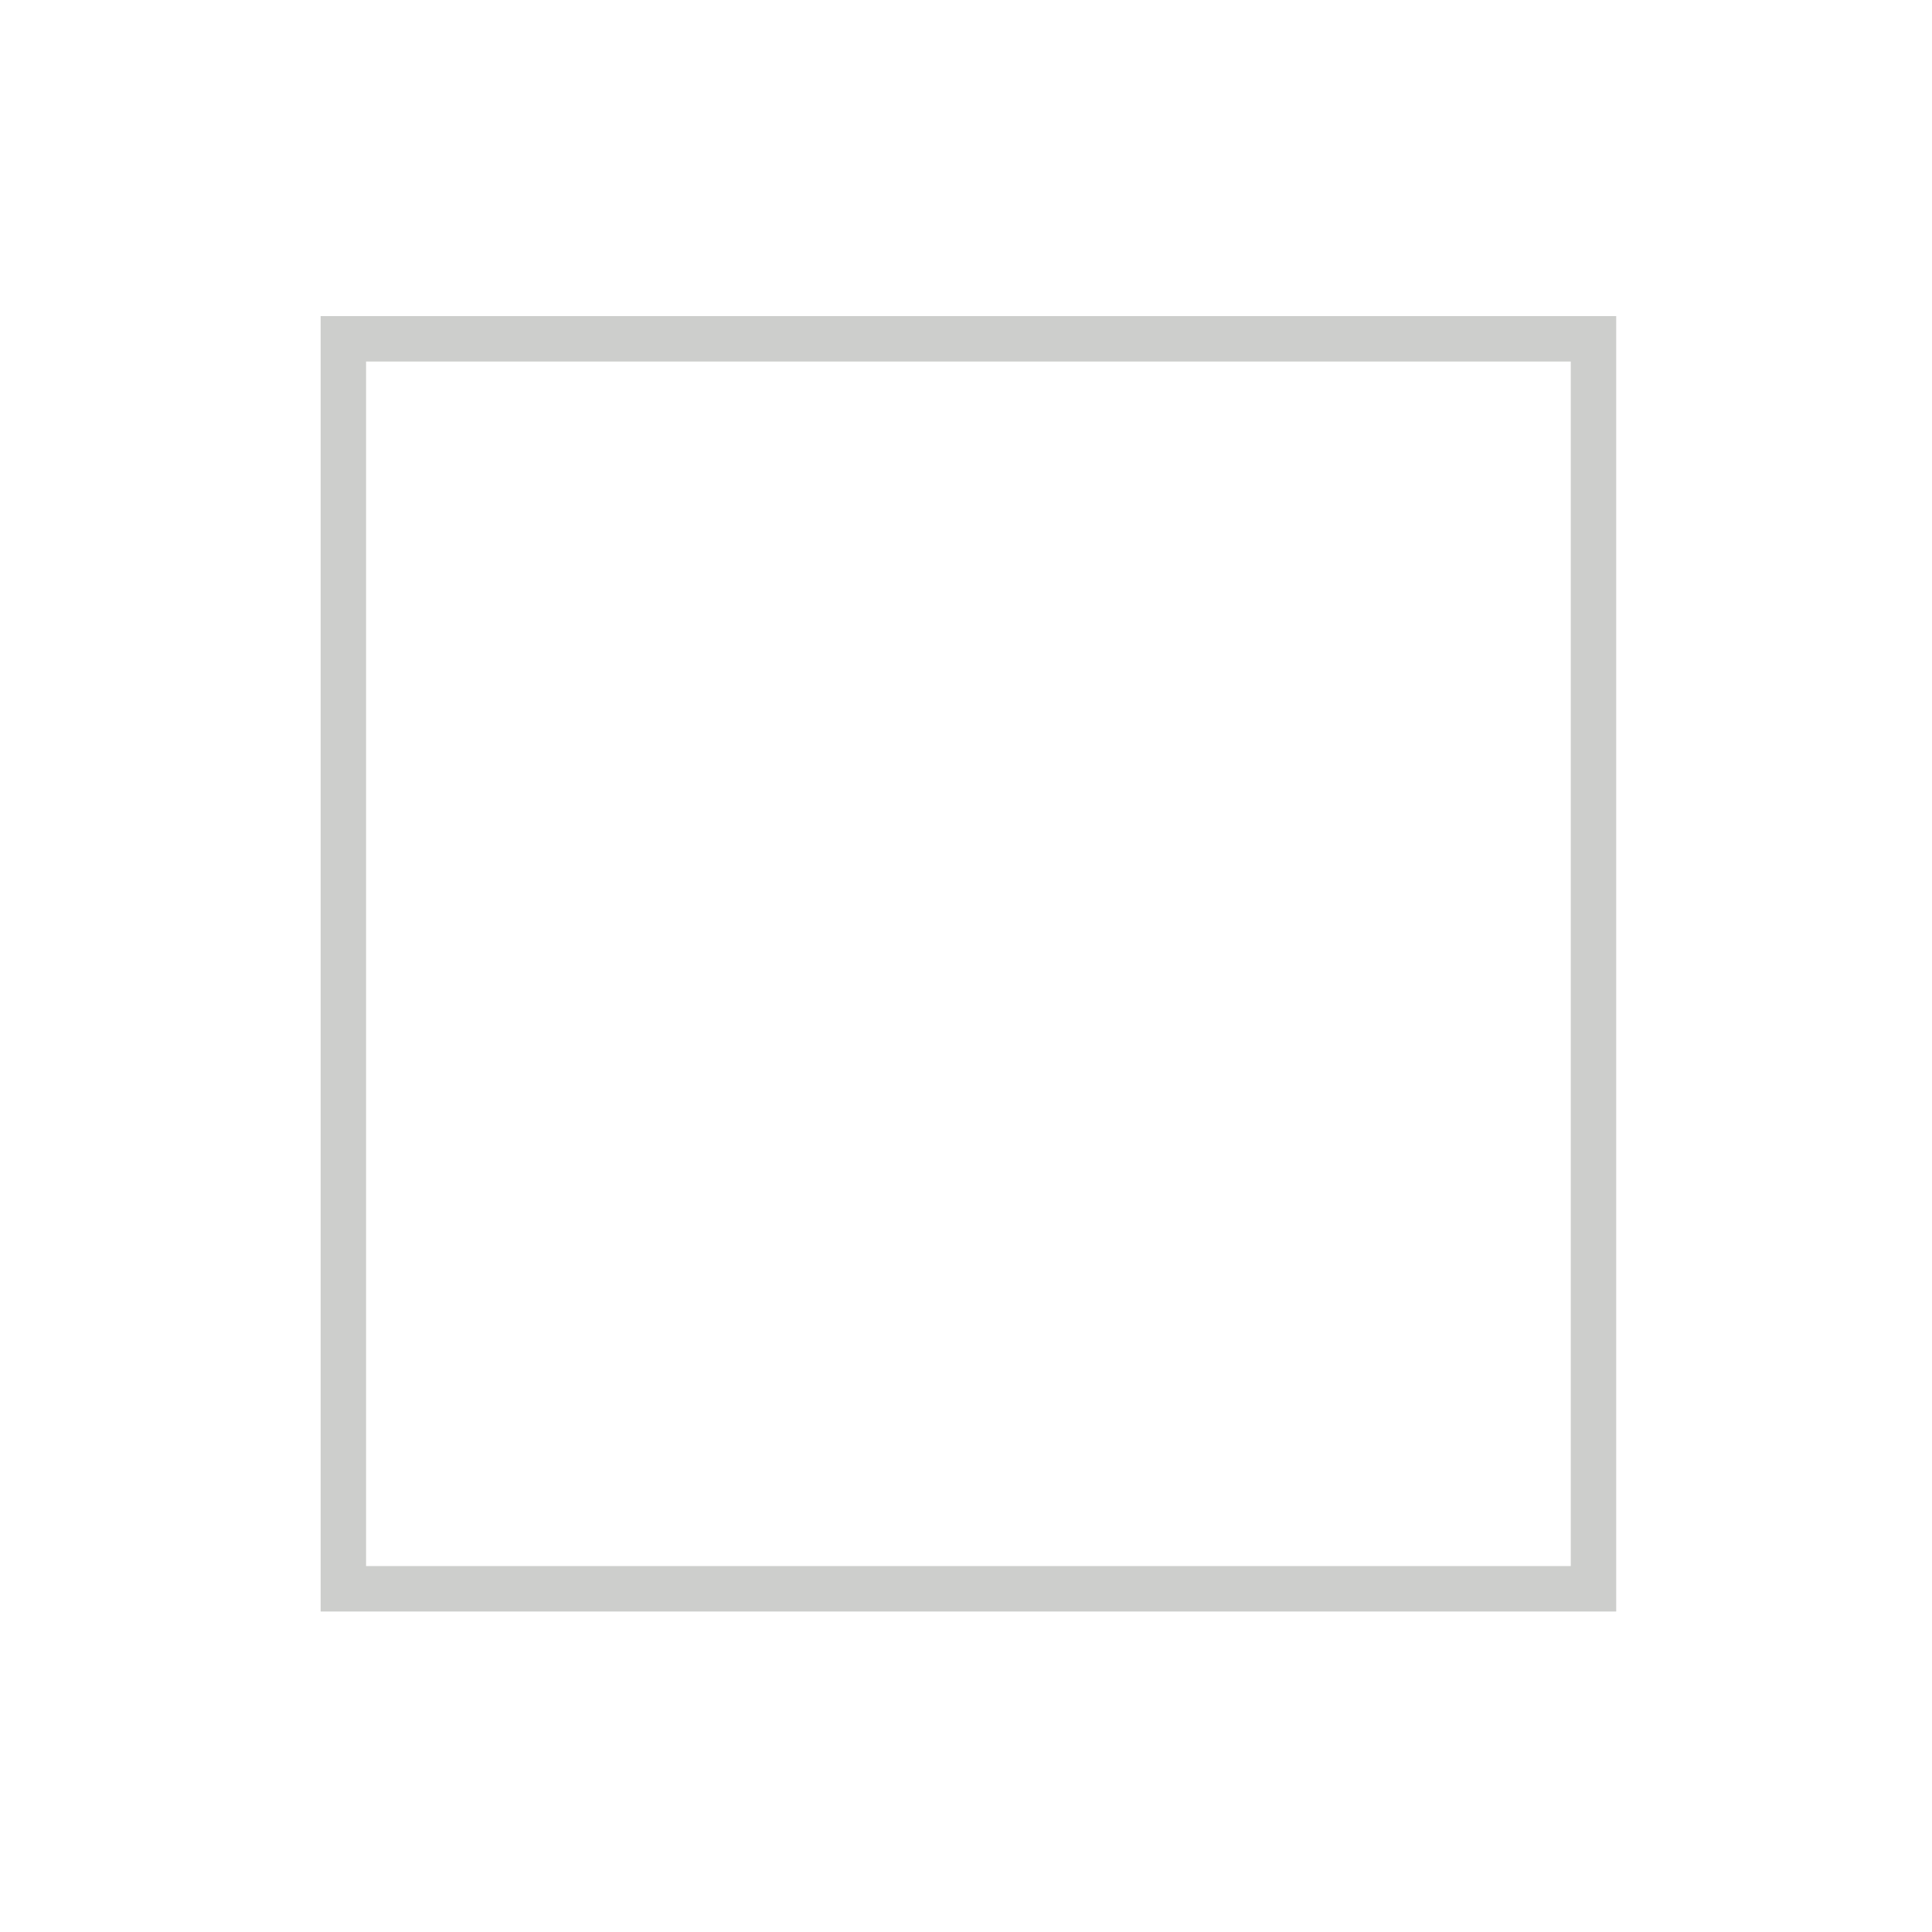 <?xml version="1.0" encoding="utf-8"?>
<!-- Generator: Adobe Illustrator 16.0.0, SVG Export Plug-In . SVG Version: 6.00 Build 0)  -->
<!DOCTYPE svg PUBLIC "-//W3C//DTD SVG 1.1//EN" "http://www.w3.org/Graphics/SVG/1.1/DTD/svg11.dtd">
<svg version="1.1" id="Ebene_1" xmlns="http://www.w3.org/2000/svg" xmlns:xlink="http://www.w3.org/1999/xlink" x="0px" y="0px"
	 width="12.756px" height="12.754px" viewBox="0 0 12.756 12.754" enable-background="new 0 0 12.756 12.754" xml:space="preserve">
<rect x="15.022" y="-10.52" fill="none" stroke="#E3E3E3" stroke-width="0.3" width="8.255" height="8.254"/>
<rect x="15.022" y="2.237" fill="none" stroke="#E3E3E3" stroke-width="0.3" width="8.255" height="8.253"/>
<rect x="15.022" y="14.992" fill="none" stroke="#E3E3E3" stroke-width="0.3" width="8.255" height="8.254"/>
<rect x="2.267" y="-10.52" fill="none" stroke="#E3E3E3" stroke-width="0.3" width="8.254" height="8.254"/>
<rect x="2.267" y="2.237" fill="none" stroke="#CDCECC" stroke-width="0.3" width="8.254" height="8.253"/>
<rect x="2.267" y="14.992" fill="none" stroke="#E3E3E3" stroke-width="0.3" width="8.254" height="8.254"/>
<rect x="-10.489" y="-10.52" fill="none" stroke="#E3E3E3" stroke-width="0.3" width="8.254" height="8.254"/>
<rect x="-10.489" y="2.237" fill="none" stroke="#E3E3E3" stroke-width="0.3" width="8.254" height="8.253"/>
<rect x="-10.489" y="14.992" fill="none" stroke="#E3E3E3" stroke-width="0.3" width="8.254" height="8.254"/>
</svg>
